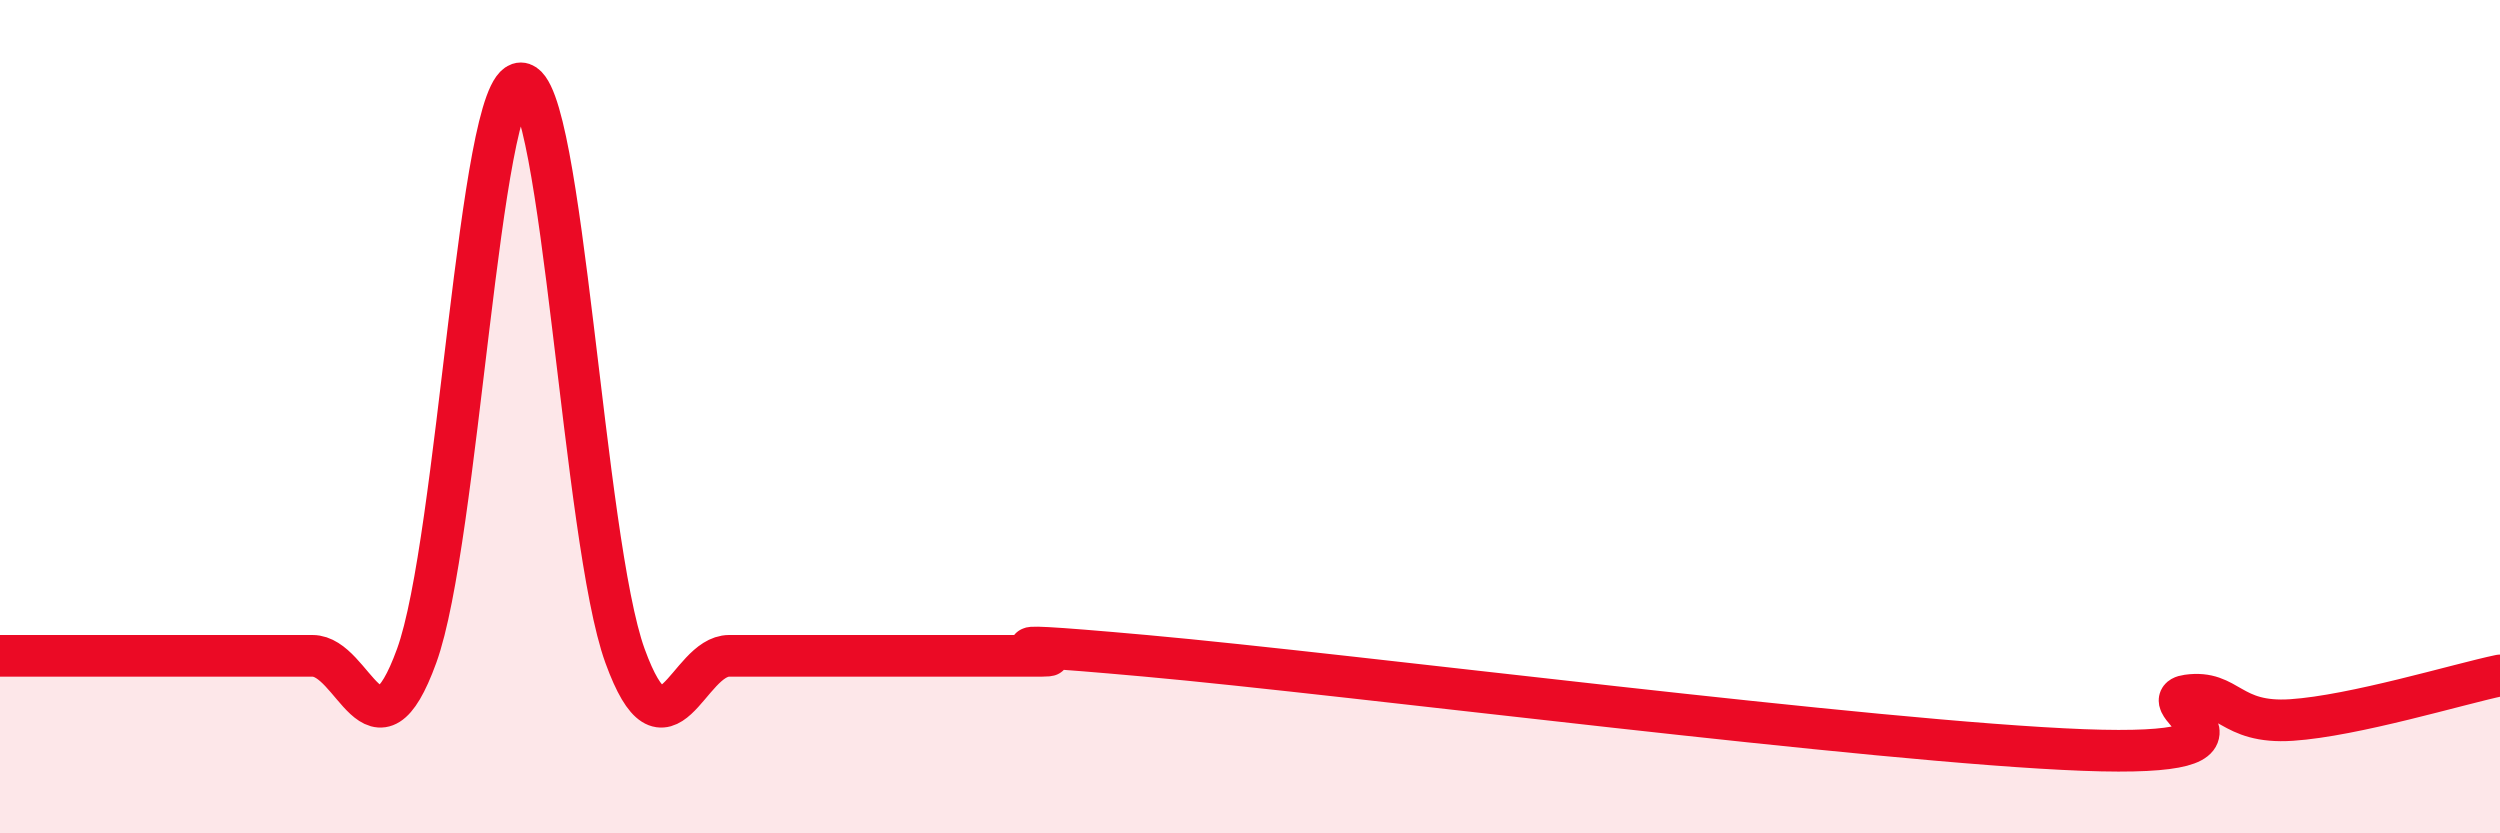 
    <svg width="60" height="20" viewBox="0 0 60 20" xmlns="http://www.w3.org/2000/svg">
      <path
        d="M 0,15.74 C 0.5,15.74 1.5,15.74 2.5,15.74 C 3.5,15.74 4,15.74 5,15.74 C 6,15.74 6.5,15.74 7.5,15.74 C 8.5,15.74 9,18.49 10,15.74 C 11,12.99 11.5,2 12.5,2 C 13.5,2 14,12.99 15,15.74 C 16,18.49 16.5,15.74 17.5,15.74 C 18.5,15.74 19,15.74 20,15.74 C 21,15.74 21.5,15.74 22.5,15.74 C 23.5,15.74 24,15.74 25,15.74 C 26,15.74 22.5,15.29 27.5,15.74 C 32.5,16.19 45,17.81 50,18 C 55,18.19 51.5,16.83 52.5,16.69 C 53.5,16.55 53.5,17.38 55,17.28 C 56.5,17.18 59,16.42 60,16.21L60 20L0 20Z"
        fill="#EB0A25"
        opacity="0.1"
        stroke-linecap="round"
        stroke-linejoin="round"
      />
      <path
        d="M 0,15.74 C 0.5,15.74 1.5,15.74 2.5,15.74 C 3.5,15.74 4,15.74 5,15.74 C 6,15.74 6.5,15.74 7.5,15.74 C 8.5,15.74 9,18.49 10,15.74 C 11,12.99 11.5,2 12.5,2 C 13.5,2 14,12.99 15,15.74 C 16,18.49 16.5,15.74 17.5,15.74 C 18.5,15.74 19,15.74 20,15.74 C 21,15.74 21.5,15.74 22.5,15.74 C 23.5,15.74 24,15.74 25,15.74 C 26,15.74 22.5,15.29 27.5,15.74 C 32.5,16.19 45,17.81 50,18 C 55,18.19 51.5,16.83 52.5,16.69 C 53.5,16.55 53.5,17.38 55,17.28 C 56.5,17.18 59,16.42 60,16.21"
        stroke="#EB0A25"
        stroke-width="1"
        fill="none"
        stroke-linecap="round"
        stroke-linejoin="round"
      />
    </svg>
  